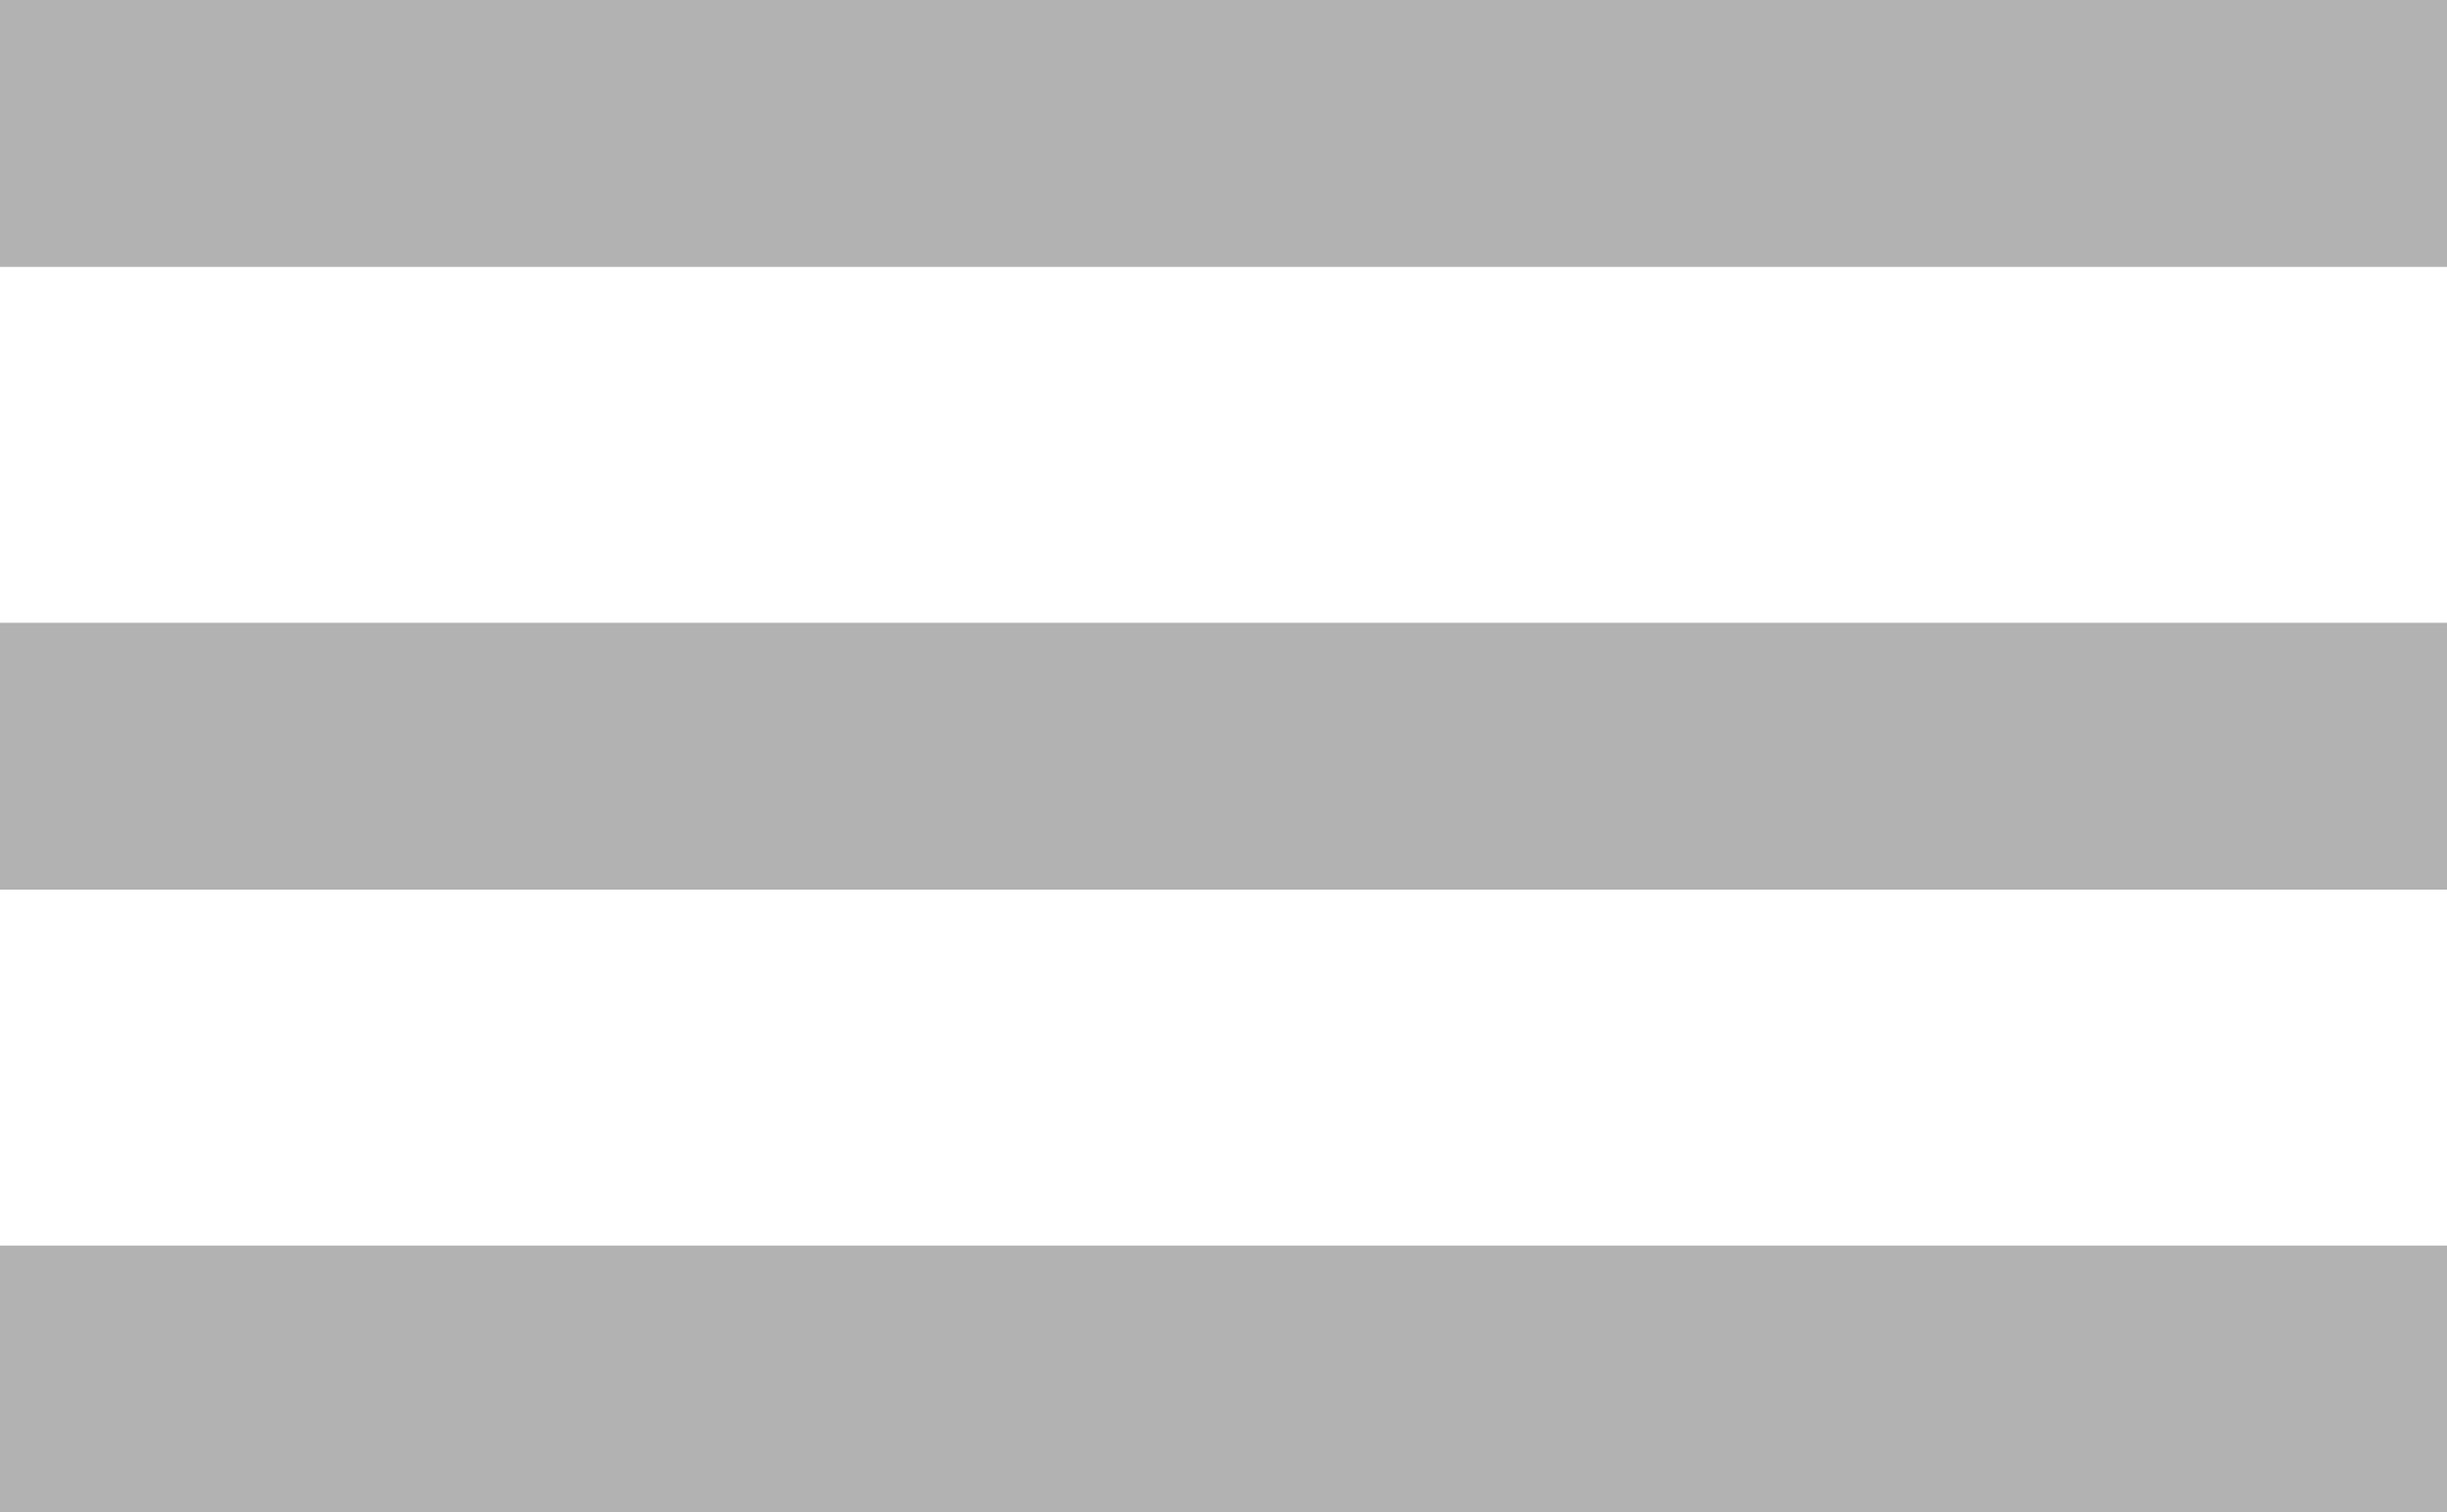 <svg id="Burgerbutton" xmlns="http://www.w3.org/2000/svg" width="55" height="34" viewBox="0 0 55 34">
<defs>
    <style>
      .cls-1 {
        fill: #b2b2b2;
      }
    </style>
  </defs>
  <rect id="Rechteck_14_Kopie_4" data-name="Rechteck 14 Kopie 4" class="cls-1" y="28" width="55" height="6"/>
  <rect id="Rechteck_14_Kopie" data-name="Rechteck 14 Kopie" class="cls-1" y="14" width="55" height="6"/>
  <rect id="Rechteck_14" data-name="Rechteck 14" class="cls-1" width="55" height="6"/>
</svg>
